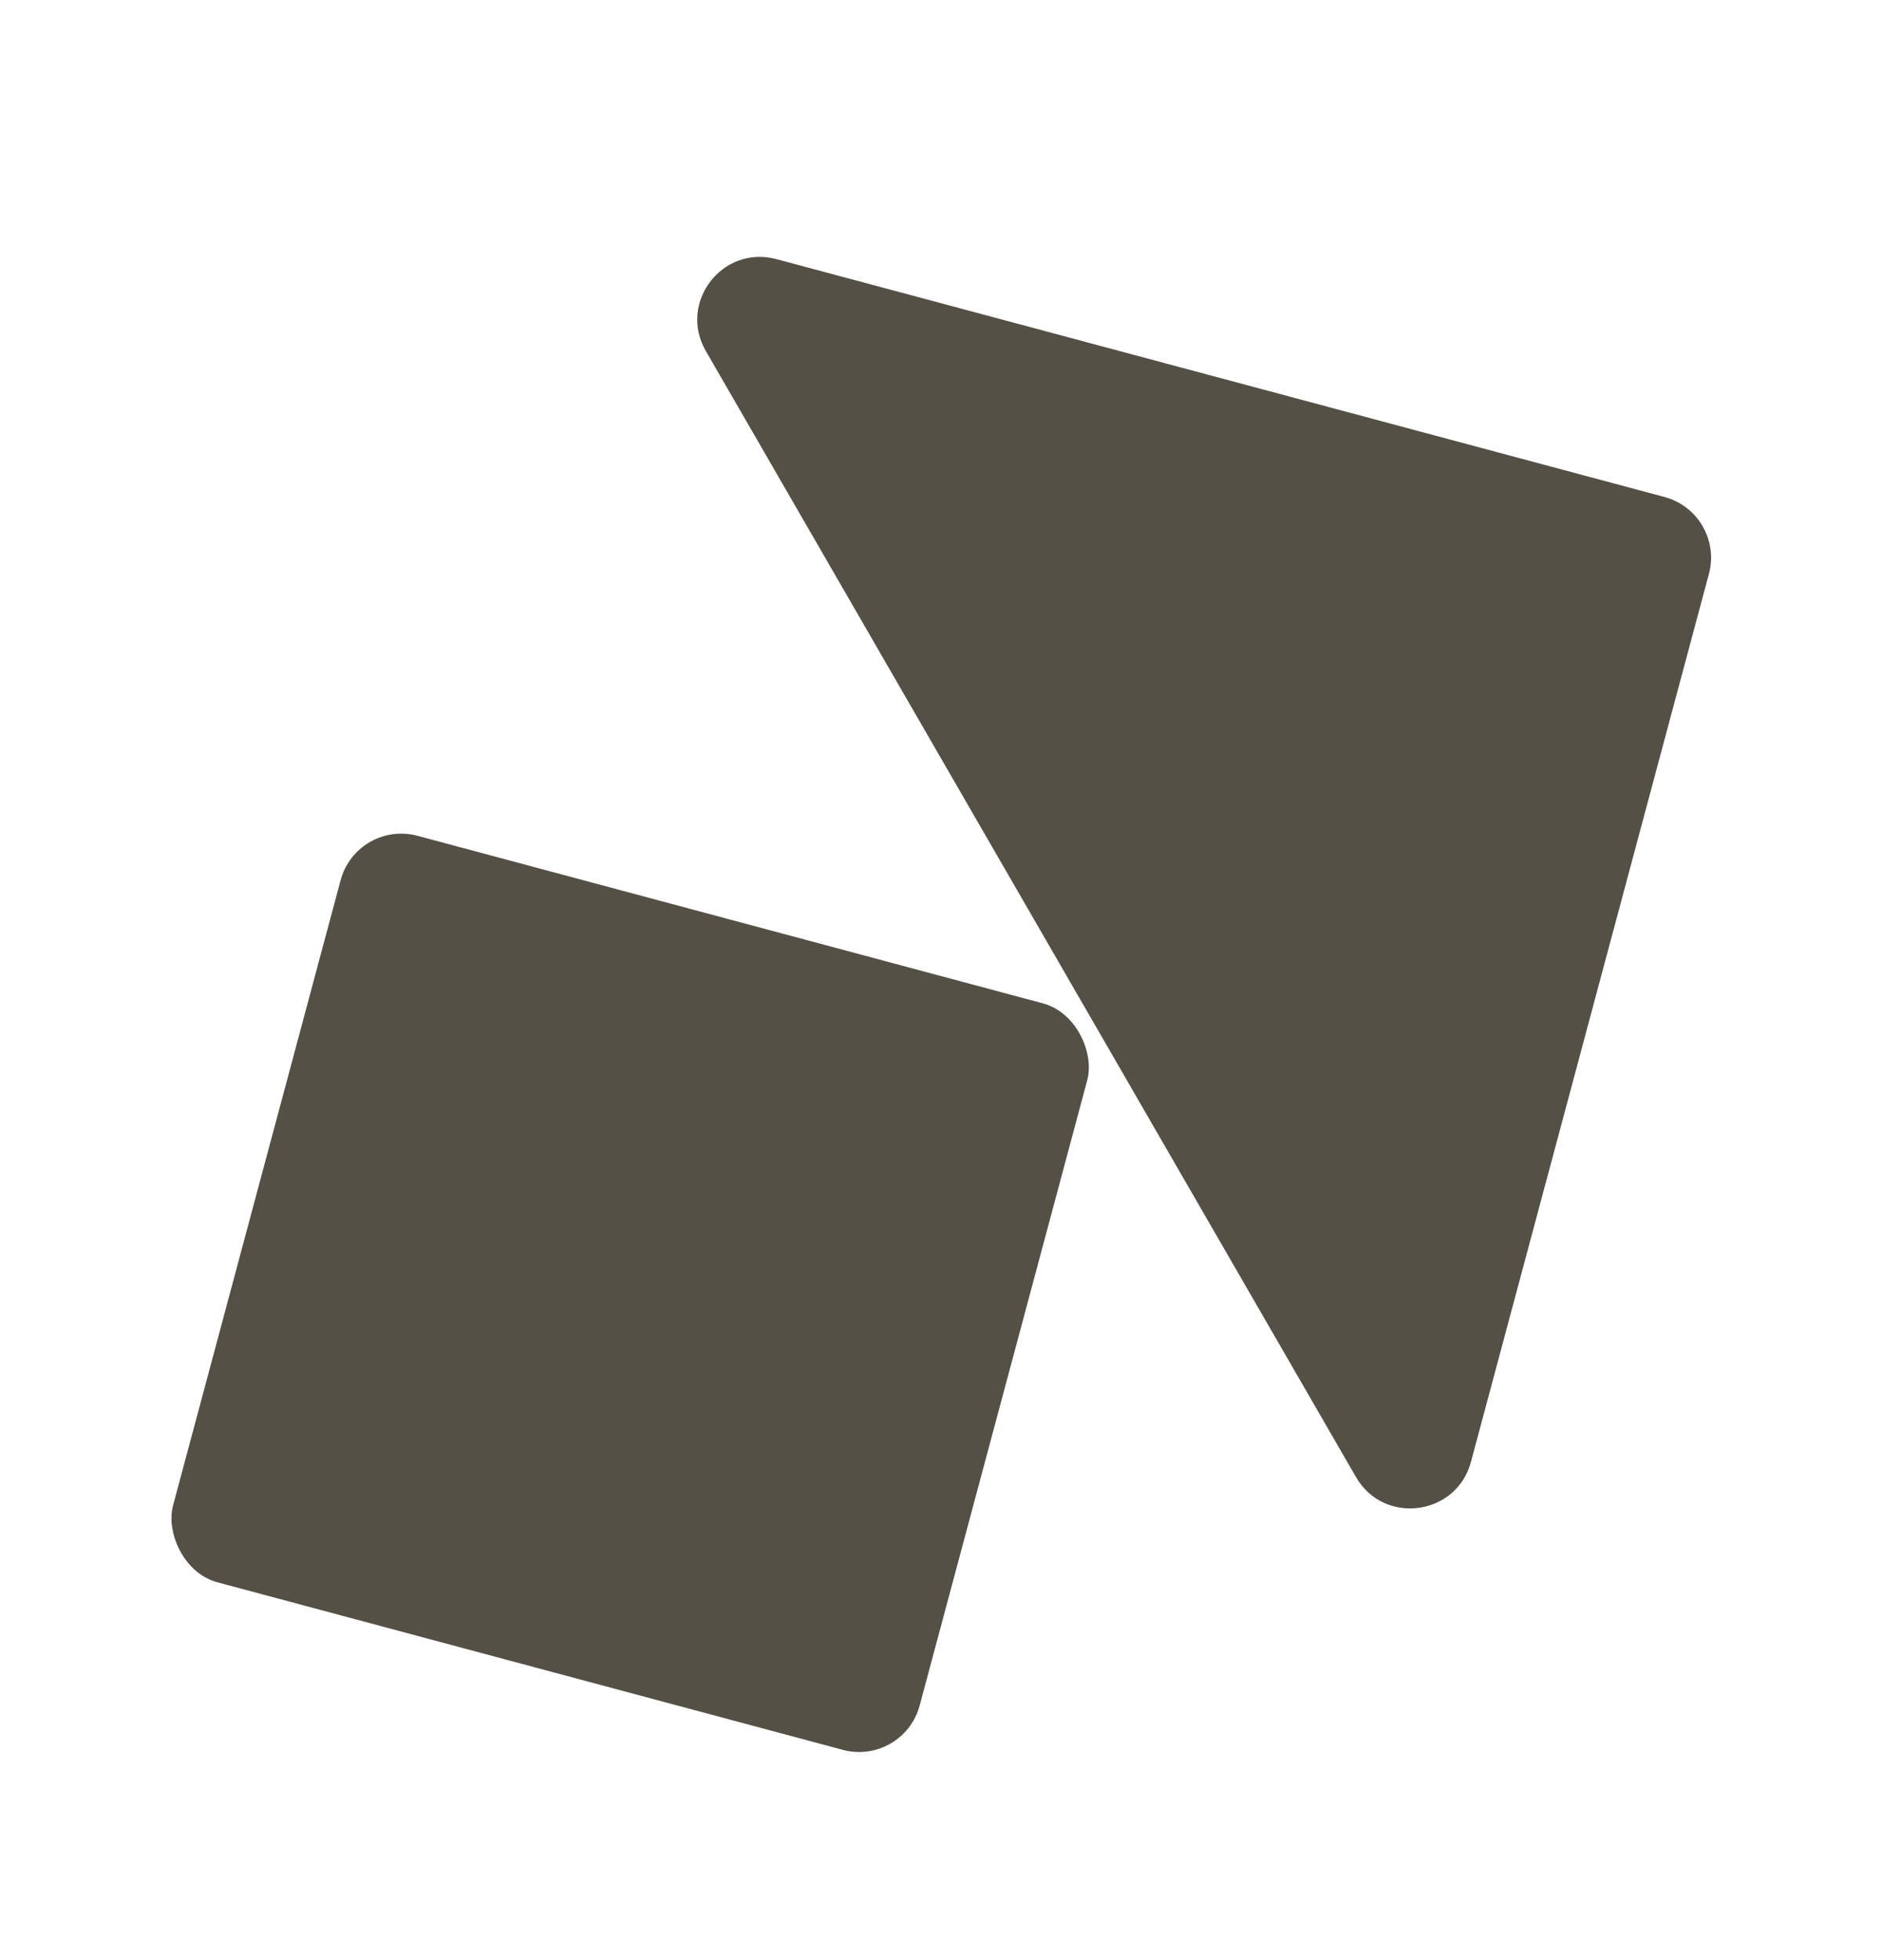 <?xml version="1.0" encoding="UTF-8"?> <svg xmlns="http://www.w3.org/2000/svg" width="24" height="25" viewBox="0 0 24 25" fill="none"><rect x="4.551" y="10.453" width="9.857" height="9.857" rx="0.8" transform="rotate(15 4.551 10.453)" fill="#545046"></rect><path d="M21.227 6.339L9.901 3.305C9.212 3.12 8.644 3.86 9.001 4.477L17.292 18.839C17.649 19.456 18.573 19.334 18.758 18.646L21.793 7.319C21.907 6.893 21.654 6.454 21.227 6.339Z" fill="#545046"></path></svg> 